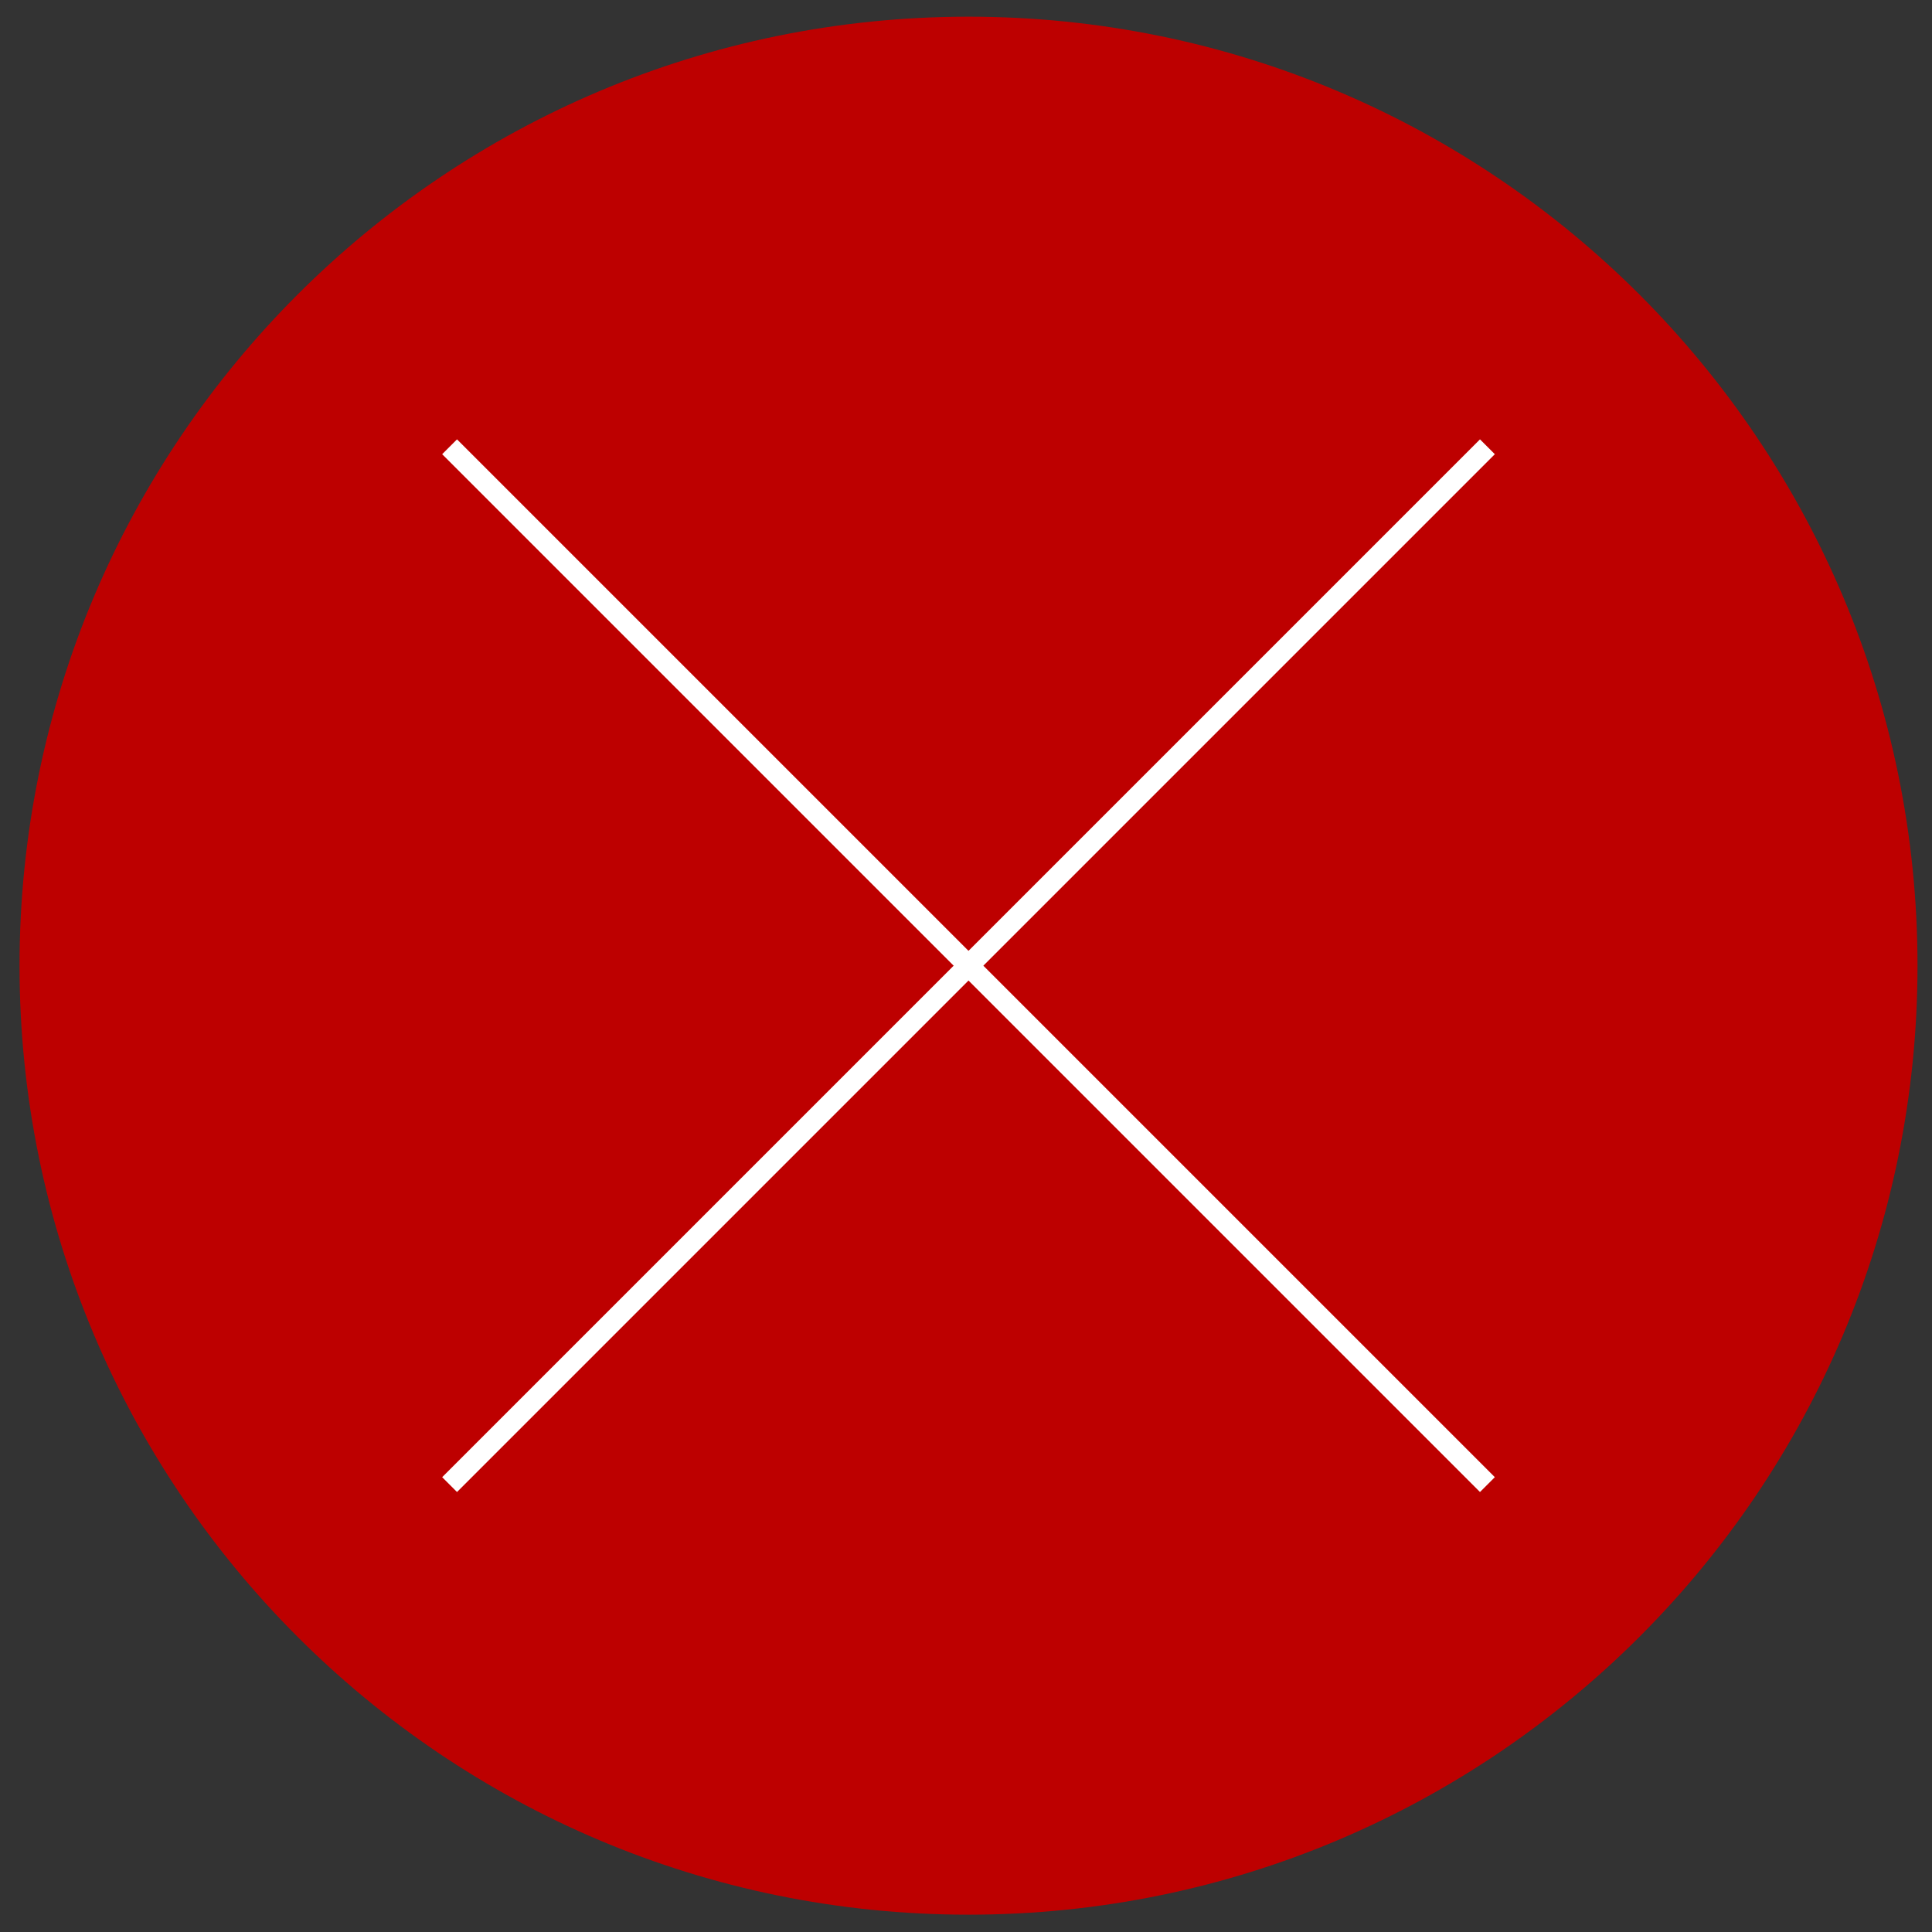 <svg width="92" height="92" viewBox="0 0 92 92" fill="none" xmlns="http://www.w3.org/2000/svg">
<rect x="0" y="0" width="92" height="92" fill="#333333" stroke="none"/>
<path d="M46.12 91.175C71.078 91.175 91.31 70.943 91.31 45.985C91.31 21.027 71.078 0.795 46.12 0.795C21.162 0.795 0.93 21.027 0.93 45.985C0.93 70.943 21.162 91.175 46.12 91.175Z" fill="#BD0000"/>
<path d="M21.409 70.695L70.829 21.275" stroke="white" stroke-miterlimit="10"/>
<path d="M70.829 70.695L21.409 21.275" stroke="white" stroke-miterlimit="10"/>
</svg>

